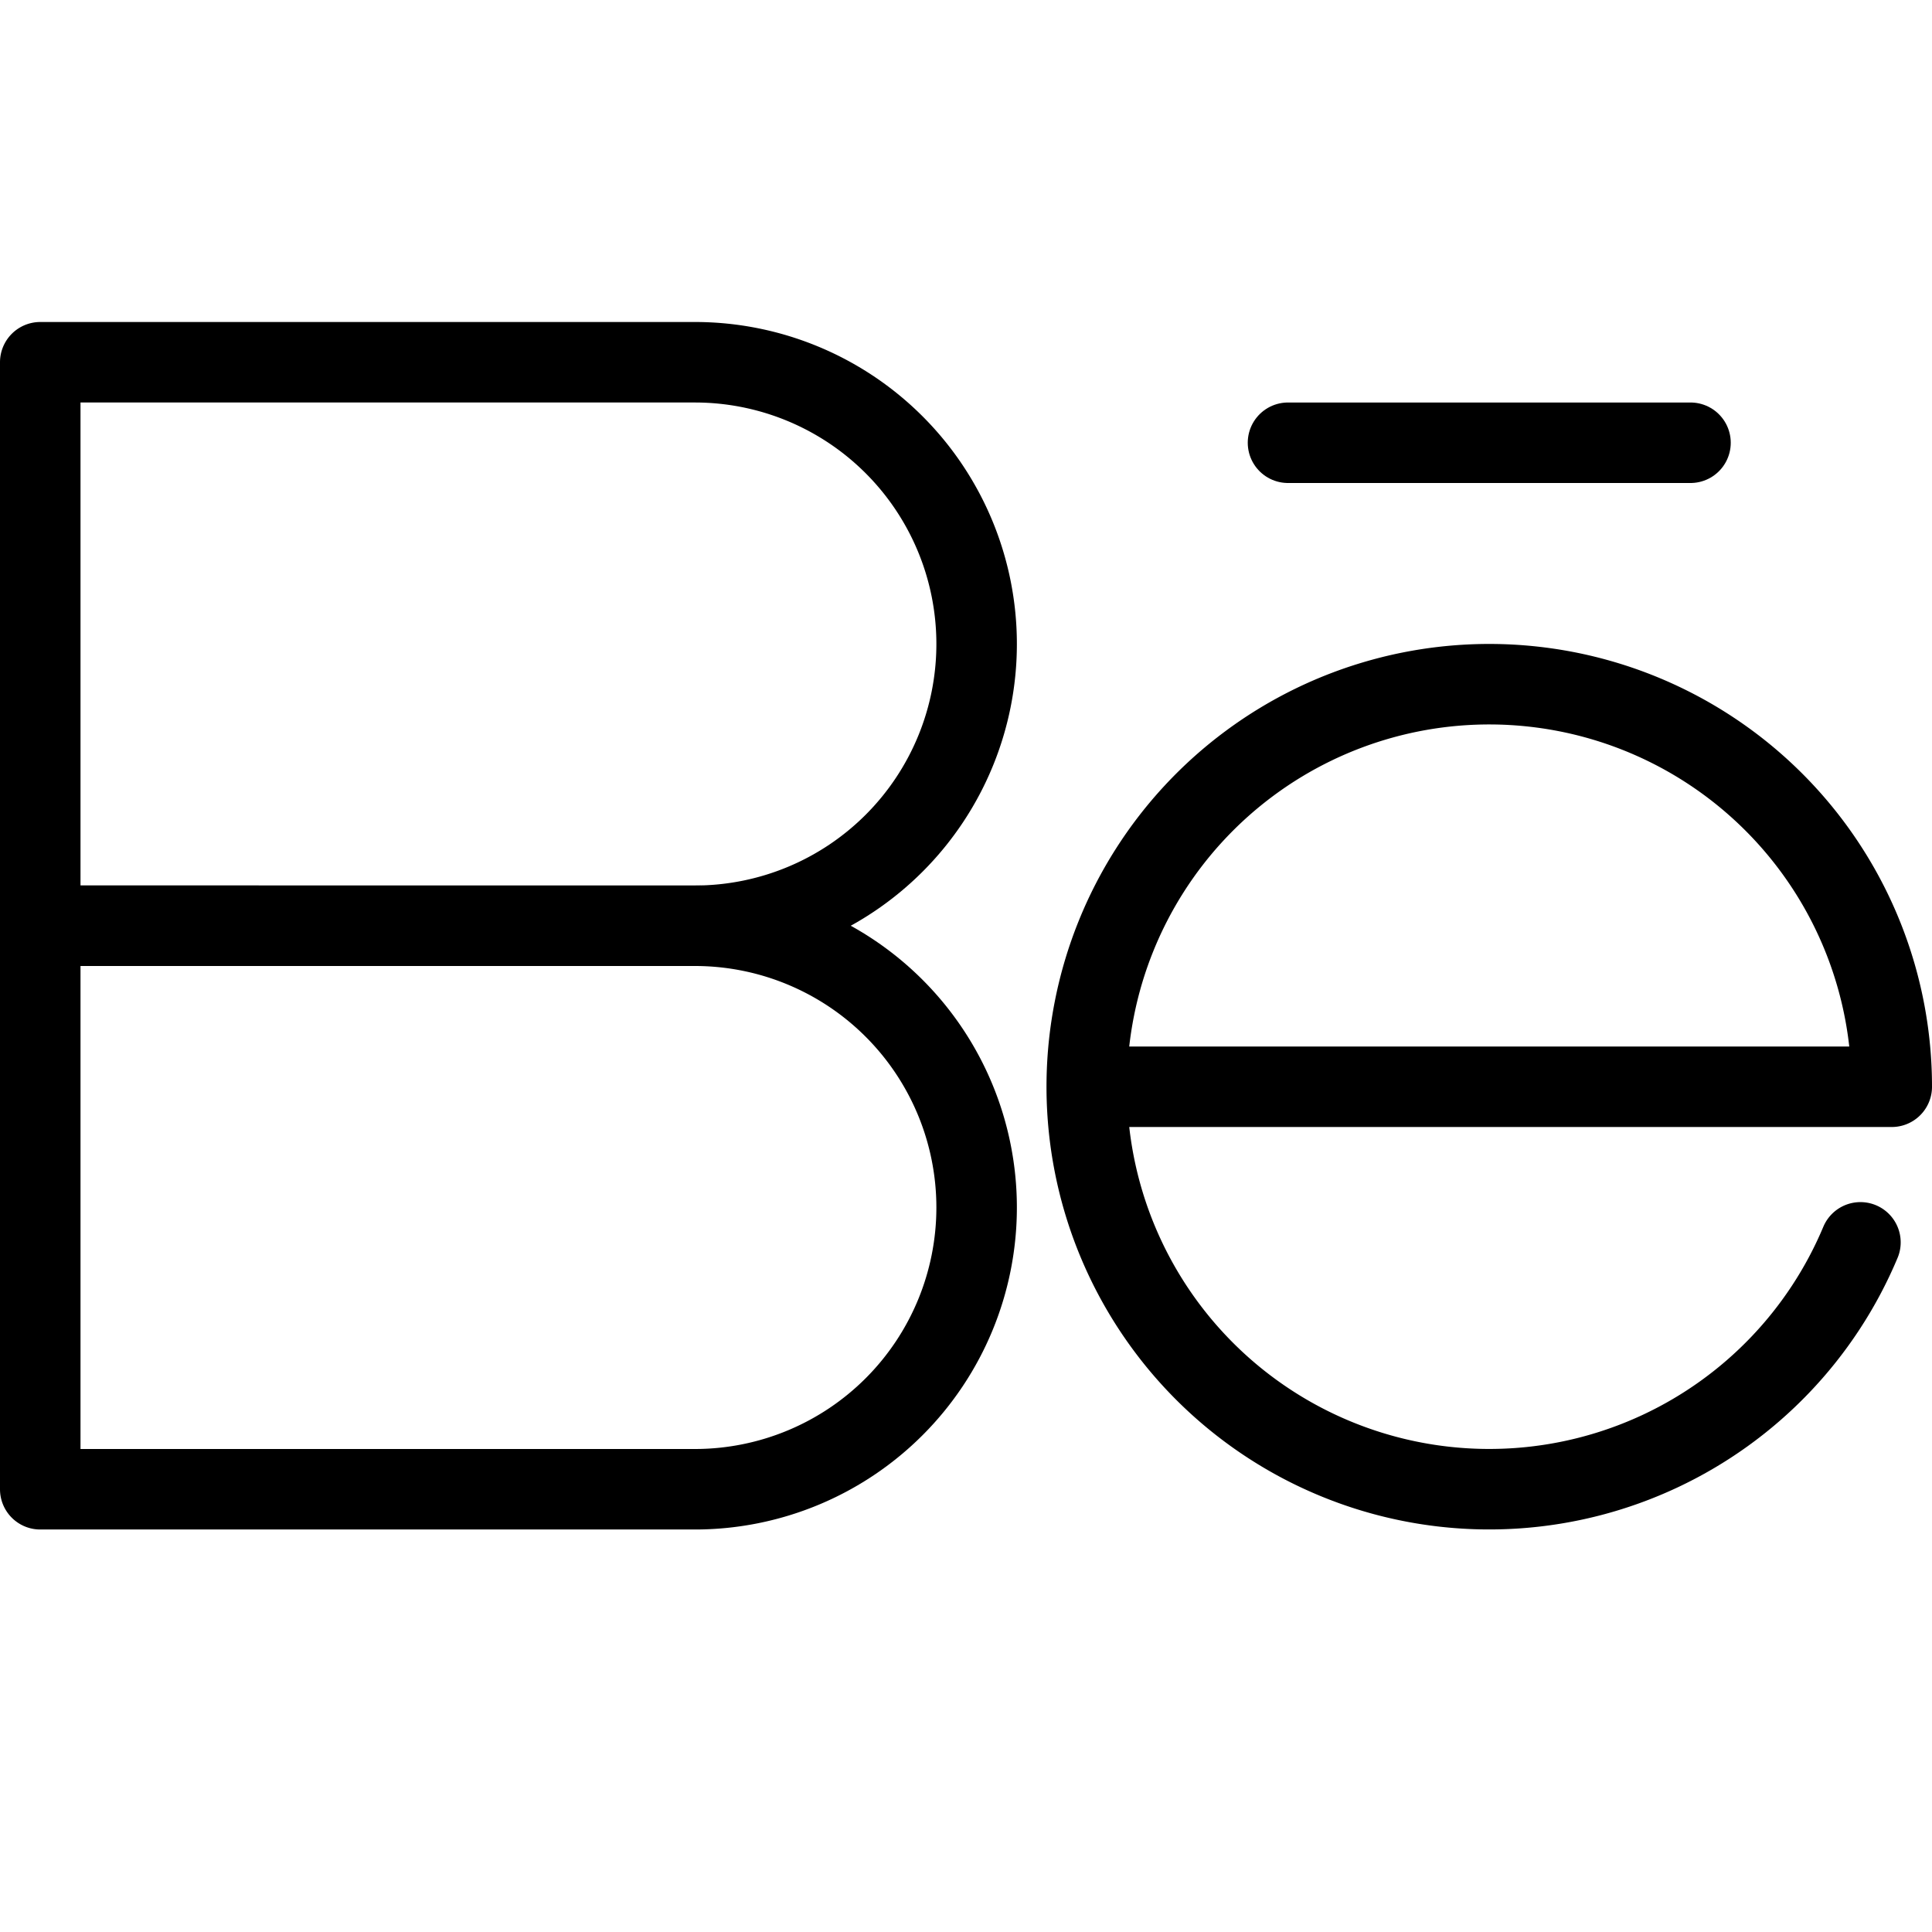 <svg viewBox="0 0 24 24" xmlns="http://www.w3.org/2000/svg"><g transform="matrix(1,0,0,1,0,0)"><path d="M12.132,8a3.5,3.5,0,0,1-3.489,3.5H.5v-7H8.643A3.5,3.5,0,0,1,12.132,8Z" fill="none" stroke="#000000" stroke-linecap="round" stroke-linejoin="round"></path><path d="M12.132,15a3.5,3.5,0,0,1-3.489,3.5H.5v-7H8.643A3.5,3.5,0,0,1,12.132,15Z" fill="none" stroke="#000000" stroke-linecap="round" stroke-linejoin="round"></path><path d="M23.111,15.433A5,5,0,1,1,23.5,13.5h-10" fill="none" stroke="#000000" stroke-linecap="round" stroke-linejoin="round"></path><path d="M16 5.5L21 5.5" fill="none" stroke="#000000" stroke-linecap="round" stroke-linejoin="round"></path></g></svg>